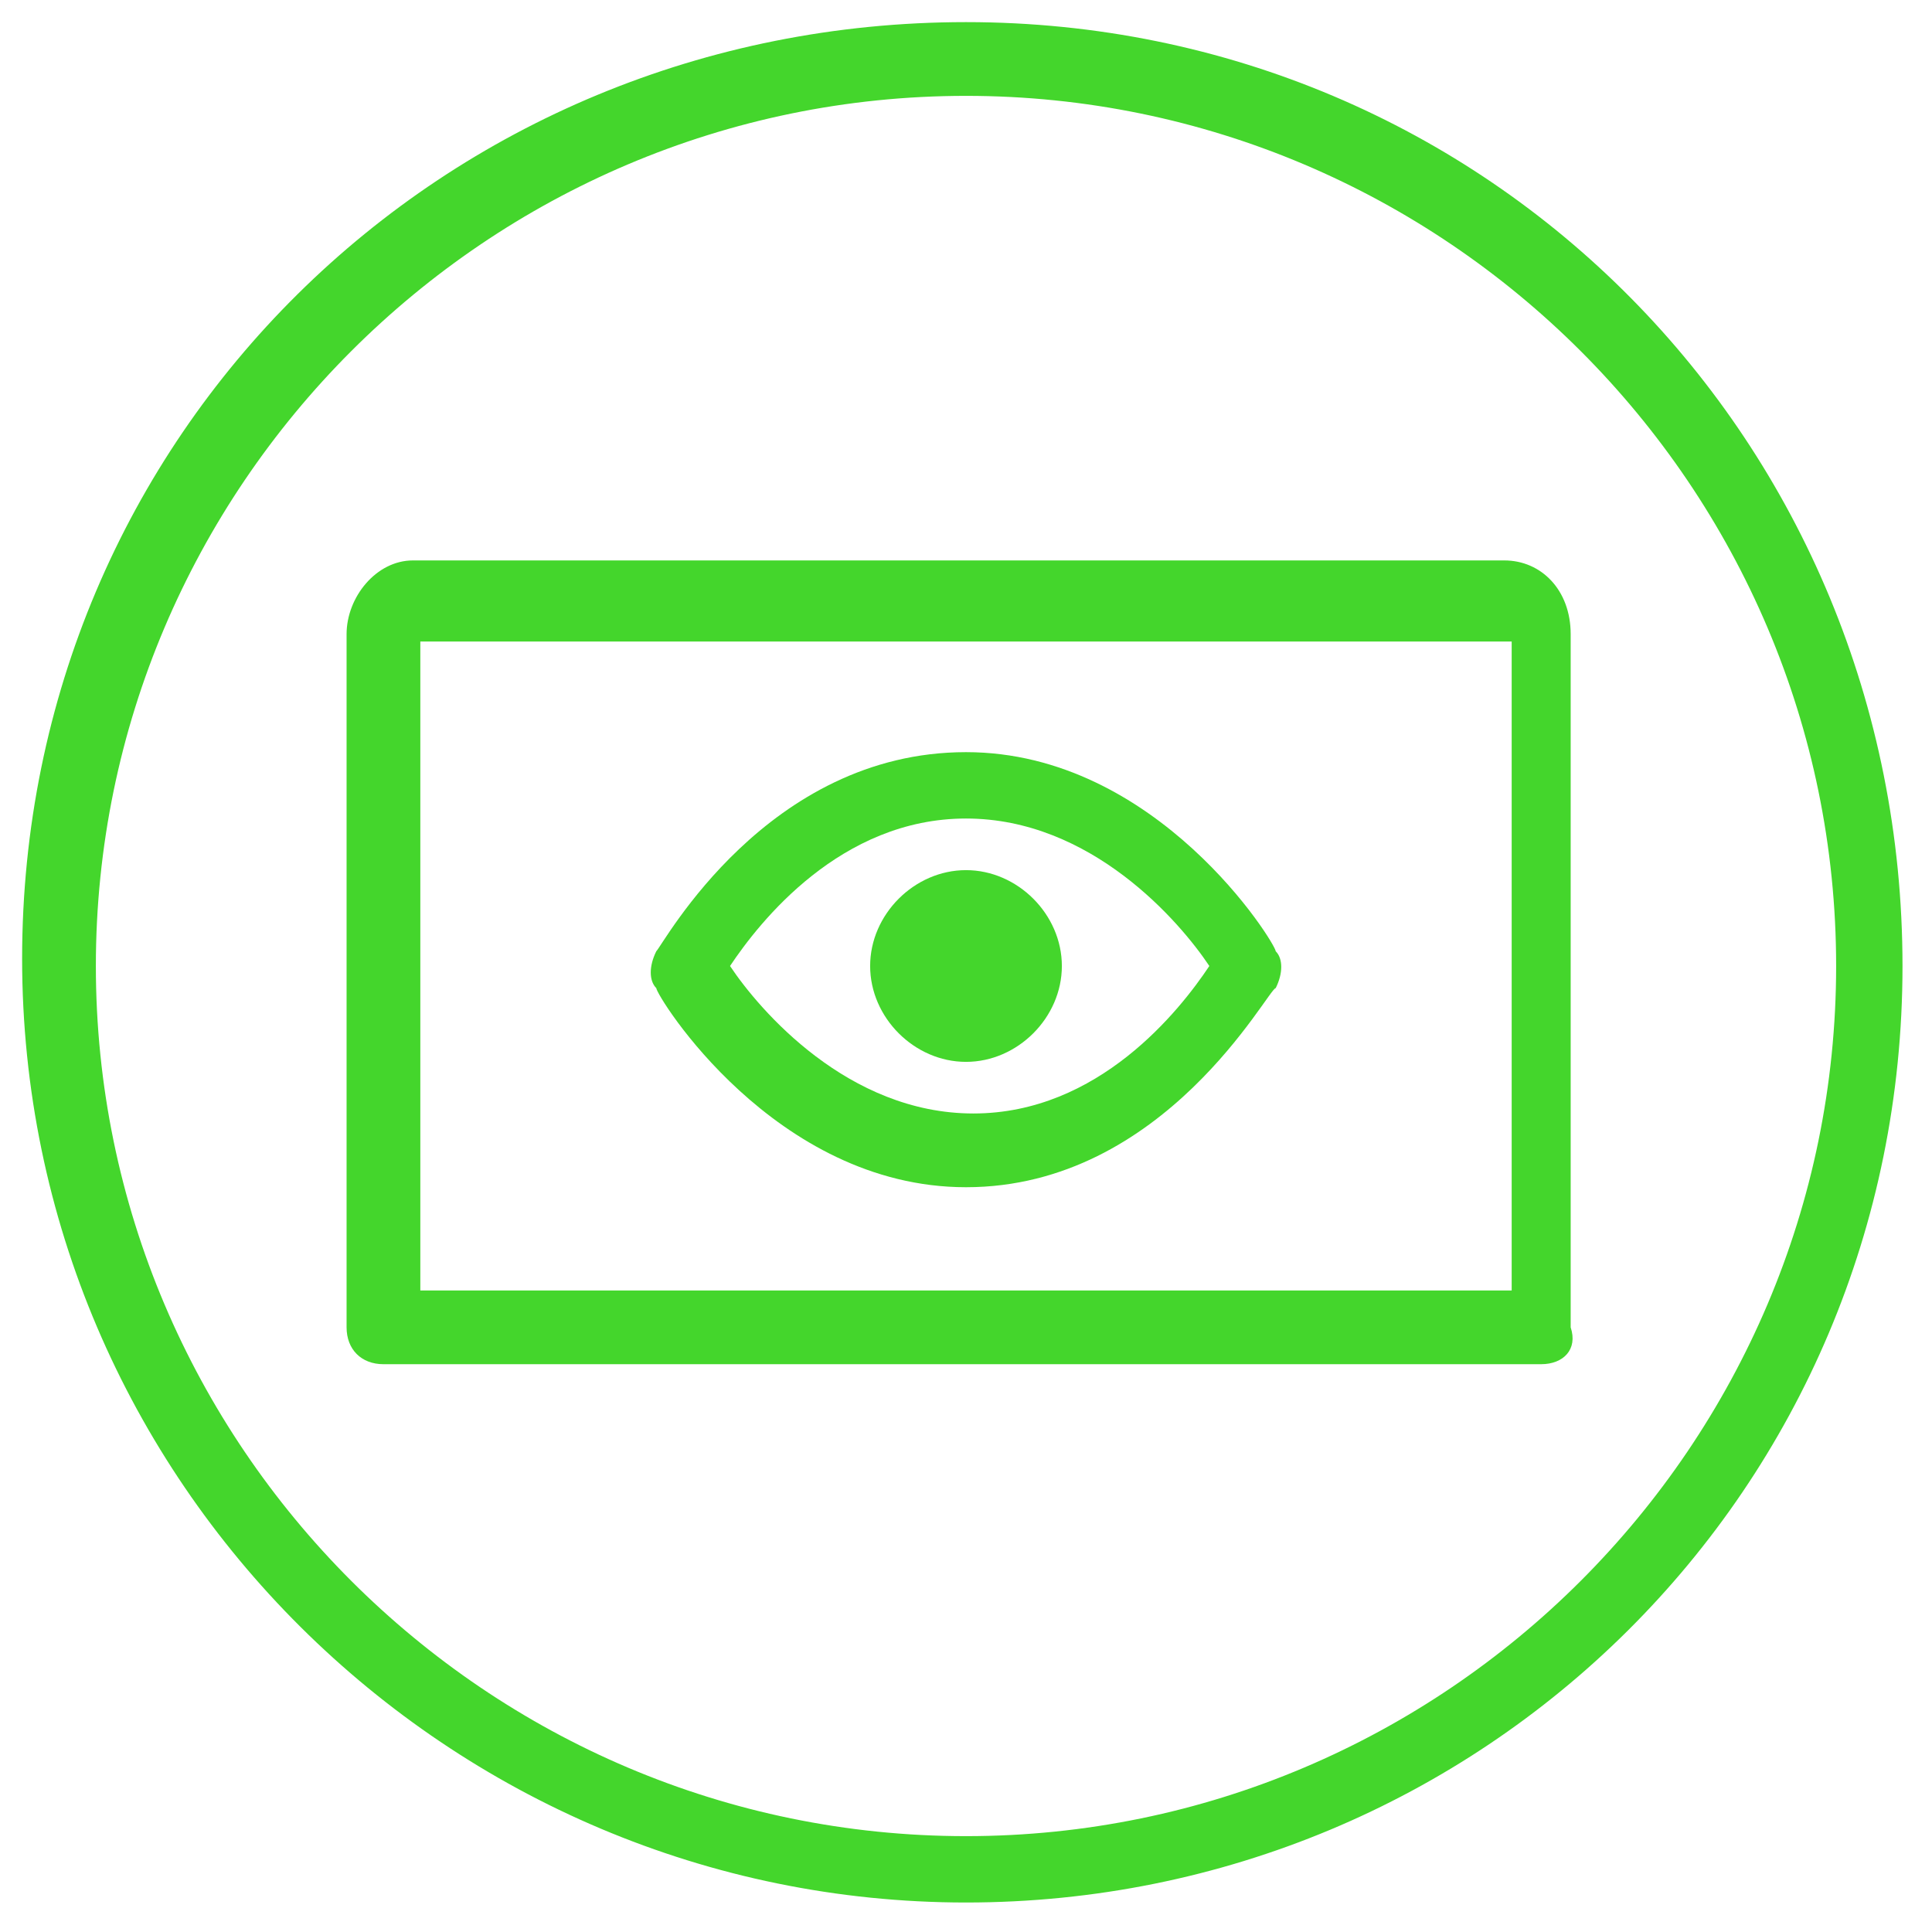 <?xml version="1.0" encoding="utf-8"?>
<!-- Generator: Adobe Illustrator 26.1.0, SVG Export Plug-In . SVG Version: 6.00 Build 0)  -->
<svg version="1.1" id="Layer_1" xmlns="http://www.w3.org/2000/svg" xmlns:xlink="http://www.w3.org/1999/xlink" x="0px" y="0px"
	 viewBox="0 0 26.2 26.2" style="enable-background:new 0 0 26.2 26.2;" xml:space="preserve">
<style type="text/css">
	.st0{fill:#44D62C;}
</style>
<g>
	<g>
		<path class="st0" d="M13.1,16.1c-2.6,0-4.2-2.6-4.2-2.7c-0.1-0.1-0.1-0.3,0-0.5c0.1-0.1,1.5-2.7,4.2-2.7c2.6,0,4.2,2.6,4.2,2.7
			c0.1,0.1,0.1,0.3,0,0.5C17.2,13.4,15.8,16.1,13.1,16.1z M9.9,13.1c0.4,0.6,1.6,2,3.3,2c1.7,0,2.8-1.4,3.2-2c-0.4-0.6-1.6-2-3.3-2
			C11.4,11.1,10.3,12.5,9.9,13.1z"/>
	</g>
	<path class="st0" d="M14.4,13.1c0-0.7-0.6-1.3-1.3-1.3c-0.7,0-1.3,0.6-1.3,1.3c0,0.7,0.6,1.3,1.3,1.3
		C13.8,14.4,14.4,13.8,14.4,13.1z"/>
	<g>
		<path class="st0" d="M13.1,25.8c-7,0-12.8-5.7-12.8-12.8S6,0.3,13.1,0.3S25.8,6,25.8,13.1S20.1,25.8,13.1,25.8z M13.1,1.3
			C6.6,1.3,1.3,6.6,1.3,13.1s5.3,11.8,11.8,11.8s11.8-5.3,11.8-11.8S19.6,1.3,13.1,1.3z"/>
	</g>
	<g>
		<g>
			<path class="st0" d="M20.9,18.5H5.2c-0.3,0-0.5-0.2-0.5-0.5V8.6c0-0.5,0.4-1,0.9-1h14.8c0.5,0,0.9,0.4,0.9,1V18
				C21.4,18.3,21.2,18.5,20.9,18.5z M5.7,17.5h14.8V8.7H5.7L5.7,17.5z"/>
		</g>
	</g>
</g>
</svg>
